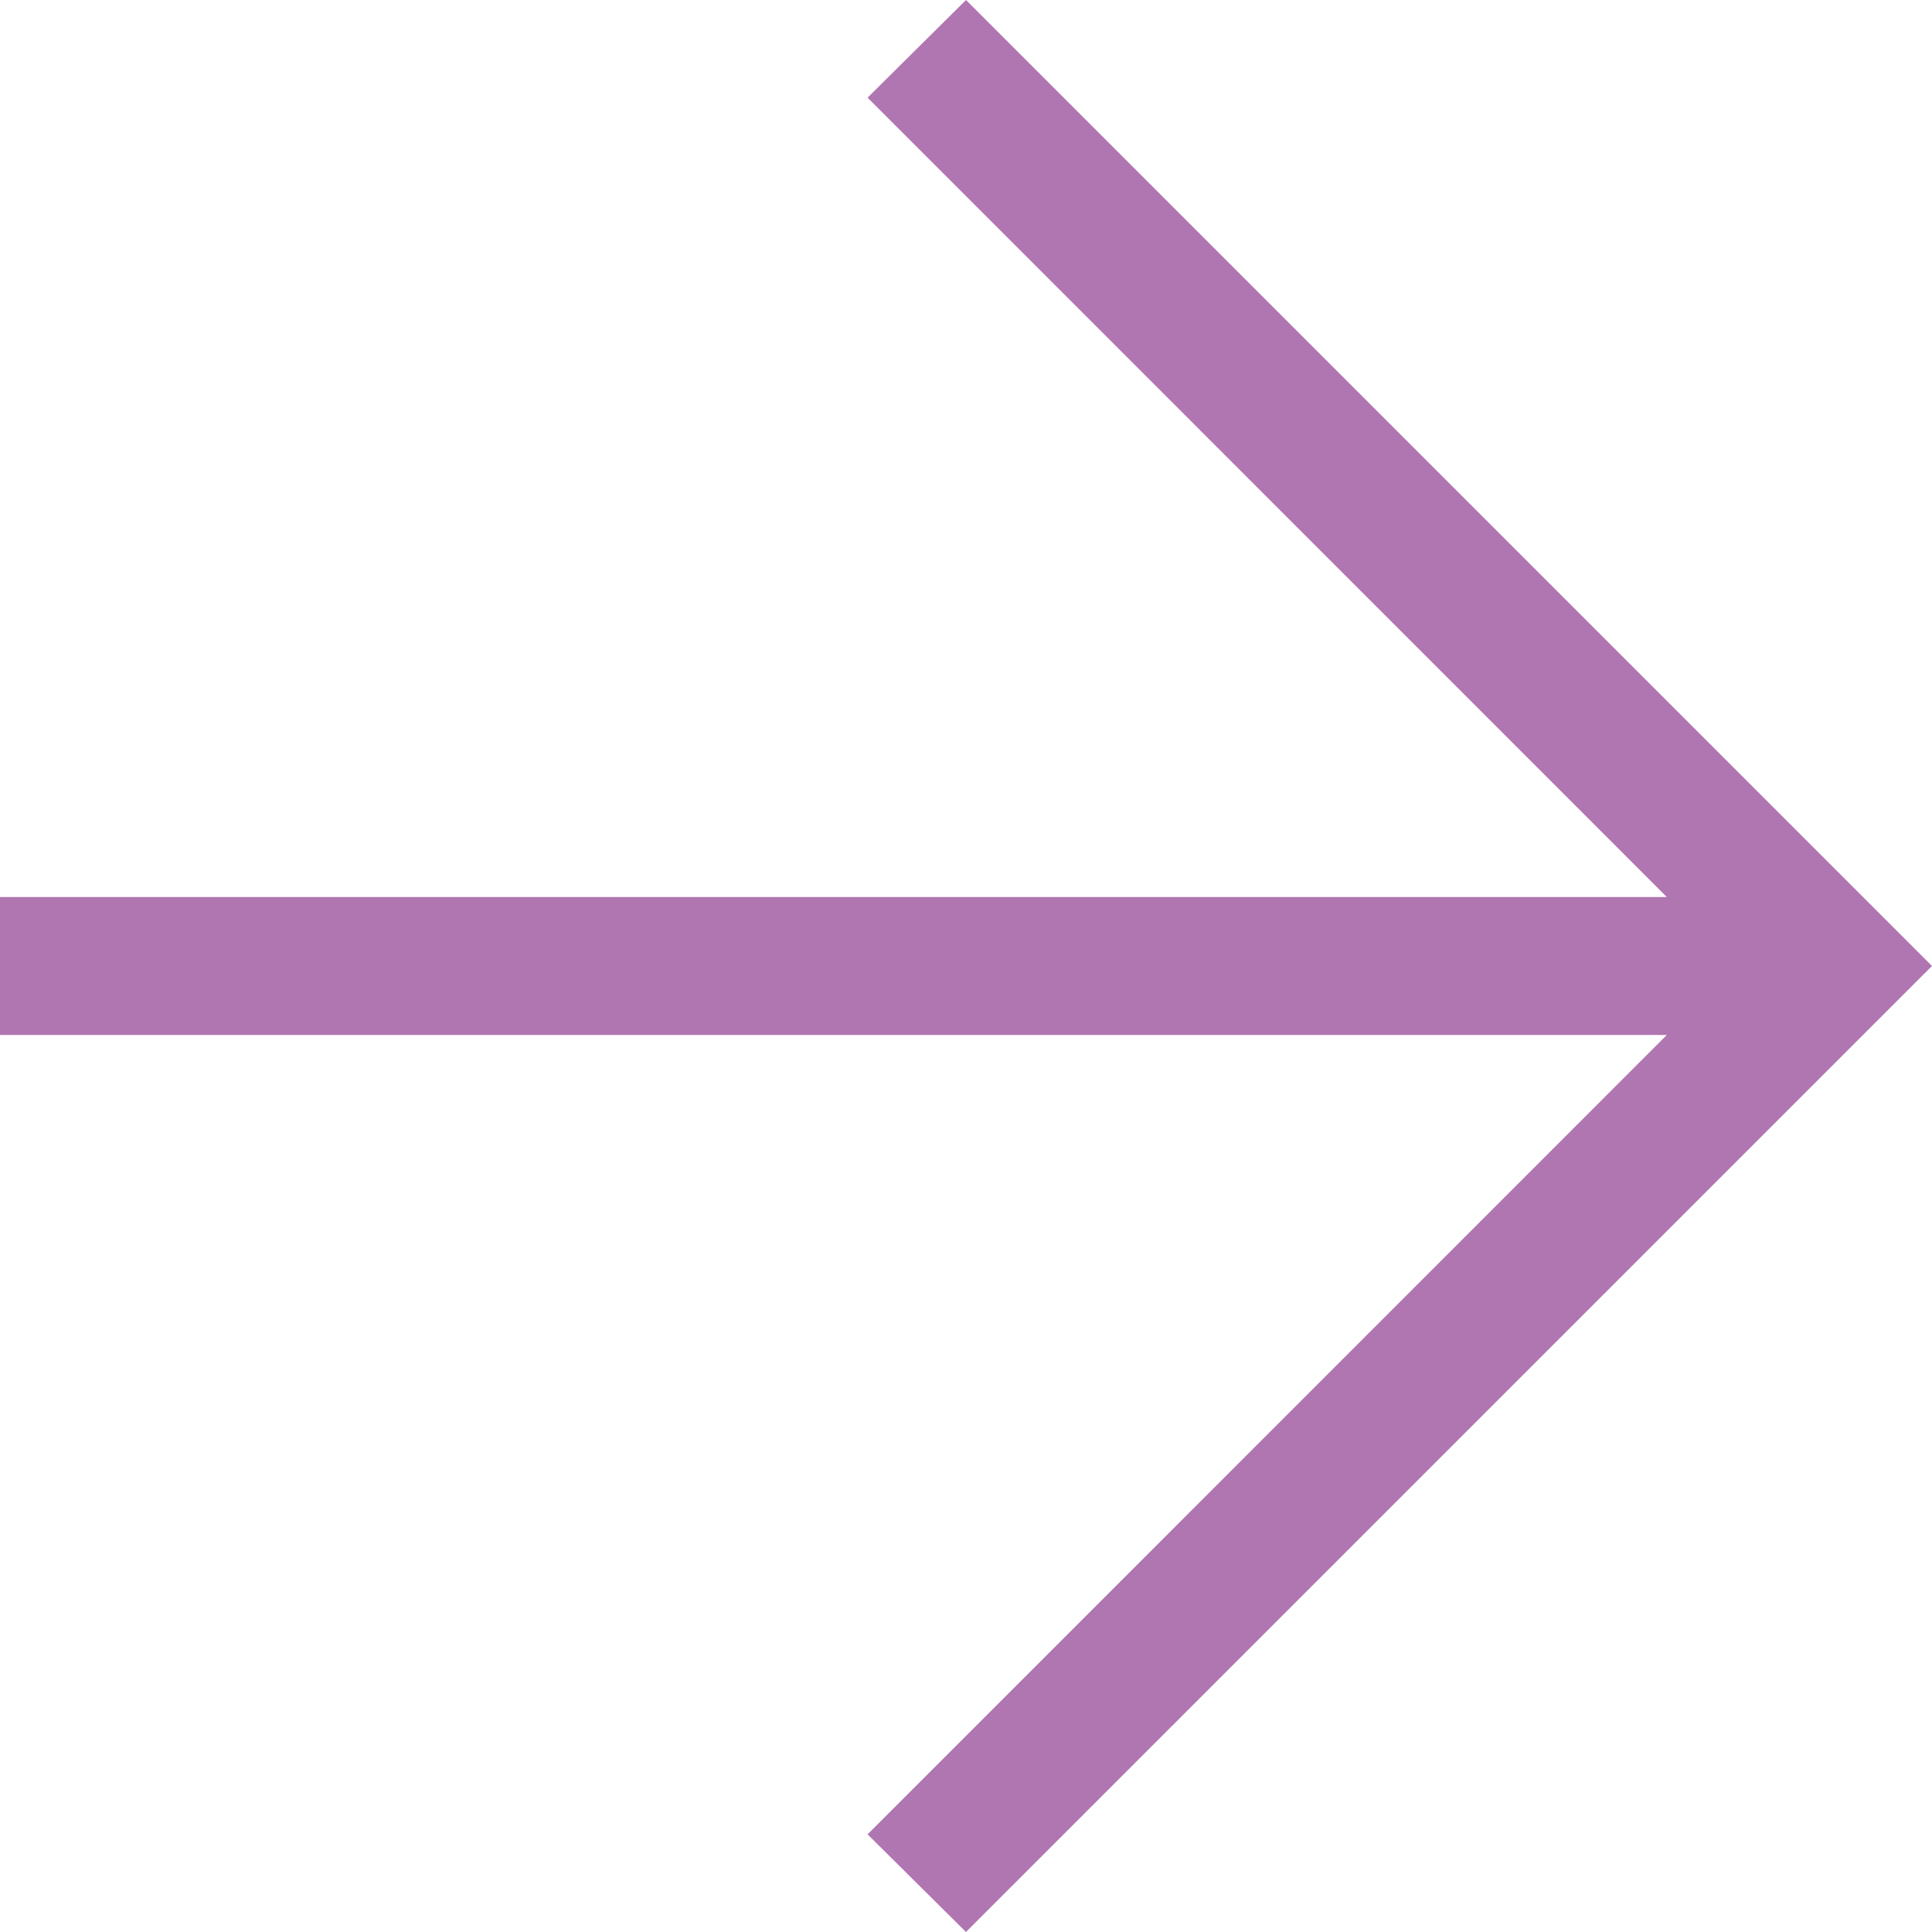 <svg width="20" height="20" viewBox="0 0 20 20" fill="none" xmlns="http://www.w3.org/2000/svg">
<path d="M17.255 10.714L0 10.714L0 9.286L17.255 9.286L8.981 1.011L10 0L20 10L10 20L8.981 18.989L17.255 10.714Z" fill="#B076B1"/>
</svg>
